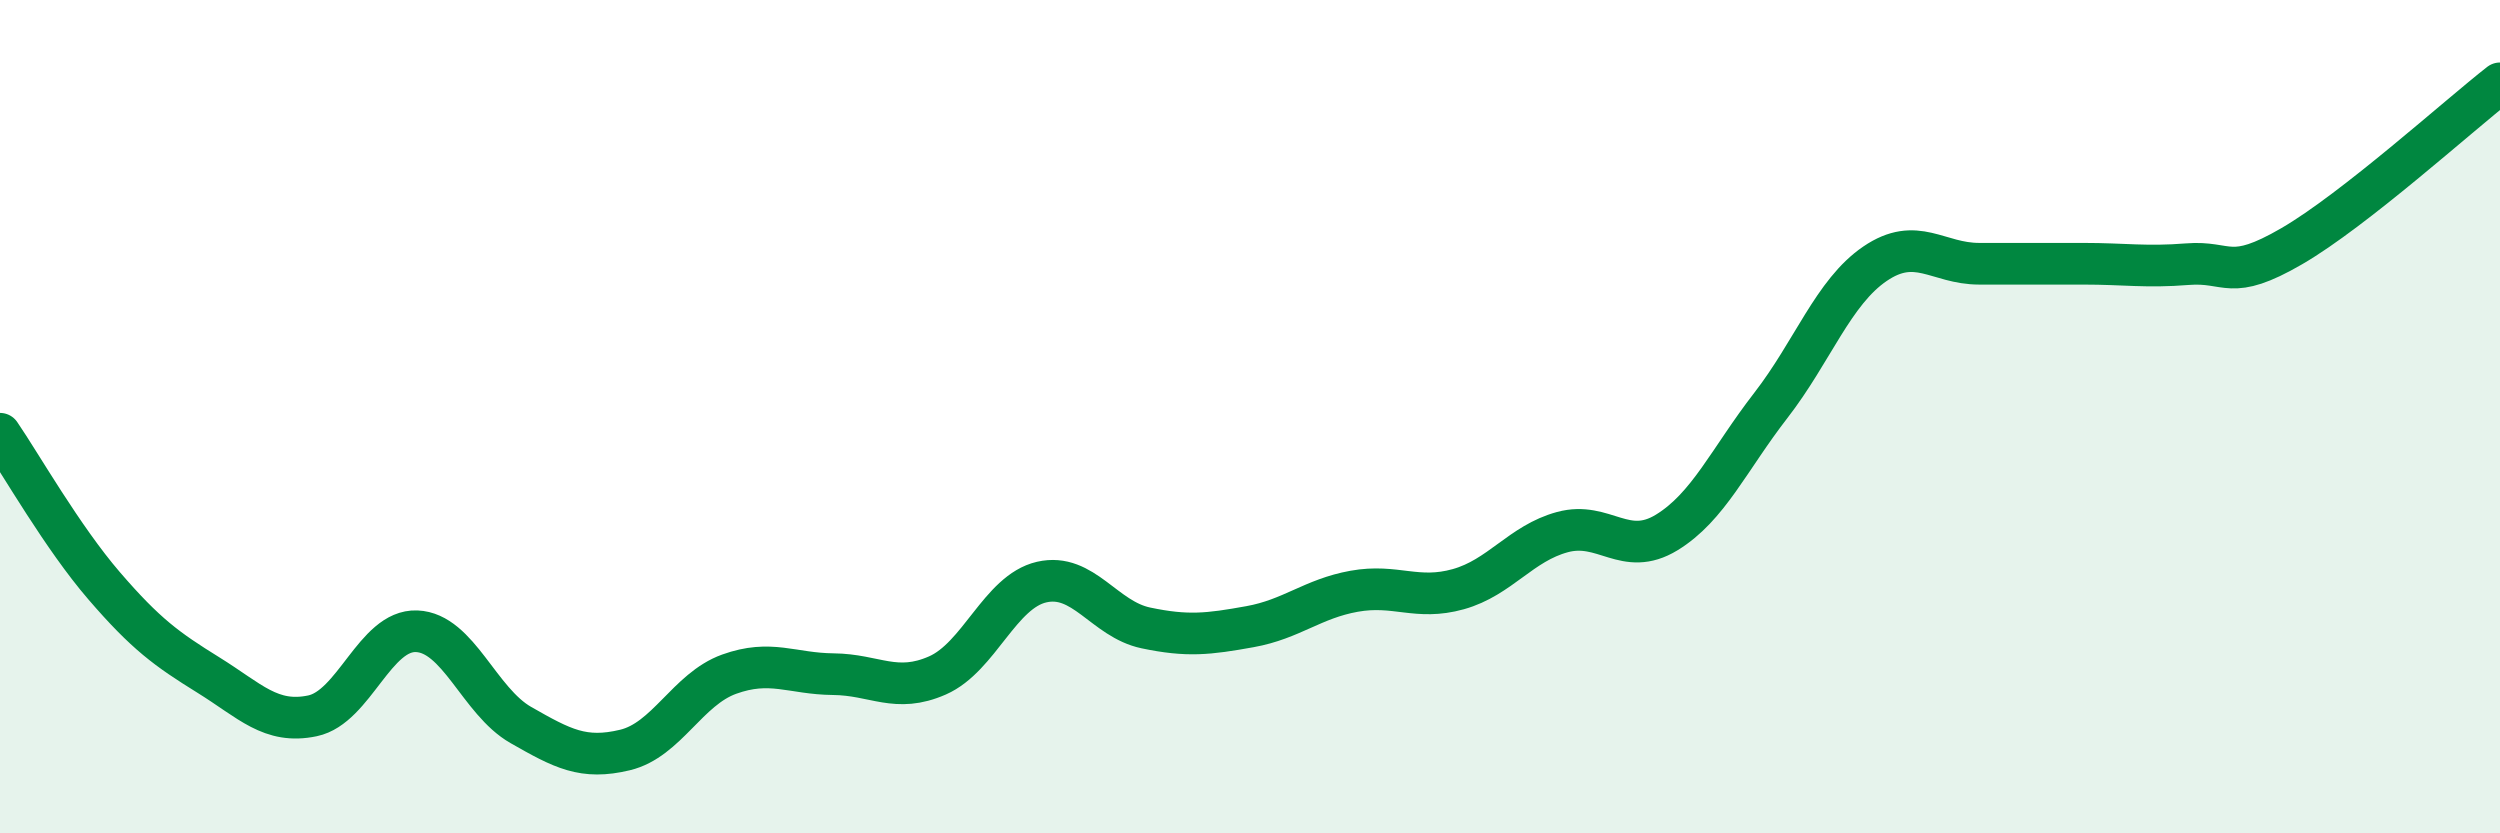 
    <svg width="60" height="20" viewBox="0 0 60 20" xmlns="http://www.w3.org/2000/svg">
      <path
        d="M 0,10.41 C 0.5,11.14 1.5,12.9 2.5,14.06 C 3.5,15.22 4,15.58 5,16.2 C 6,16.82 6.5,17.39 7.5,17.18 C 8.5,16.97 9,15.11 10,15.15 C 11,15.19 11.5,16.83 12.5,17.4 C 13.5,17.97 14,18.24 15,18 C 16,17.76 16.5,16.54 17.5,16.18 C 18.5,15.82 19,16.17 20,16.18 C 21,16.19 21.5,16.65 22.5,16.21 C 23.5,15.77 24,14.2 25,13.97 C 26,13.74 26.5,14.86 27.5,15.07 C 28.5,15.28 29,15.22 30,15.04 C 31,14.86 31.5,14.37 32.5,14.19 C 33.5,14.01 34,14.42 35,14.14 C 36,13.86 36.5,13.04 37.5,12.77 C 38.5,12.5 39,13.39 40,12.78 C 41,12.17 41.5,11.02 42.5,9.73 C 43.5,8.44 44,7.01 45,6.33 C 46,5.65 46.5,6.33 47.5,6.33 C 48.5,6.33 49,6.33 50,6.33 C 51,6.33 51.5,6.42 52.5,6.34 C 53.5,6.26 53.5,6.78 55,5.91 C 56.5,5.04 59,2.78 60,2L60 20L0 20Z"
        fill="#008740"
        opacity="0.1"
        stroke-linecap="round"
        stroke-linejoin="round"
      />
      <path
        d="M 0,10.41 C 0.5,11.14 1.5,12.9 2.5,14.06 C 3.5,15.22 4,15.58 5,16.2 C 6,16.82 6.5,17.39 7.5,17.18 C 8.5,16.97 9,15.11 10,15.15 C 11,15.19 11.5,16.83 12.5,17.4 C 13.5,17.97 14,18.24 15,18 C 16,17.76 16.5,16.54 17.5,16.18 C 18.5,15.82 19,16.17 20,16.18 C 21,16.19 21.5,16.65 22.5,16.21 C 23.5,15.77 24,14.2 25,13.97 C 26,13.74 26.5,14.86 27.5,15.07 C 28.5,15.28 29,15.22 30,15.04 C 31,14.86 31.5,14.37 32.5,14.19 C 33.5,14.01 34,14.42 35,14.14 C 36,13.86 36.5,13.04 37.5,12.77 C 38.5,12.5 39,13.39 40,12.78 C 41,12.17 41.5,11.02 42.5,9.73 C 43.5,8.44 44,7.01 45,6.33 C 46,5.65 46.5,6.33 47.5,6.33 C 48.5,6.33 49,6.33 50,6.33 C 51,6.33 51.5,6.42 52.5,6.34 C 53.5,6.26 53.5,6.78 55,5.91 C 56.5,5.04 59,2.78 60,2"
        stroke="#008740"
        stroke-width="1"
        fill="none"
        stroke-linecap="round"
        stroke-linejoin="round"
      />
    </svg>
  